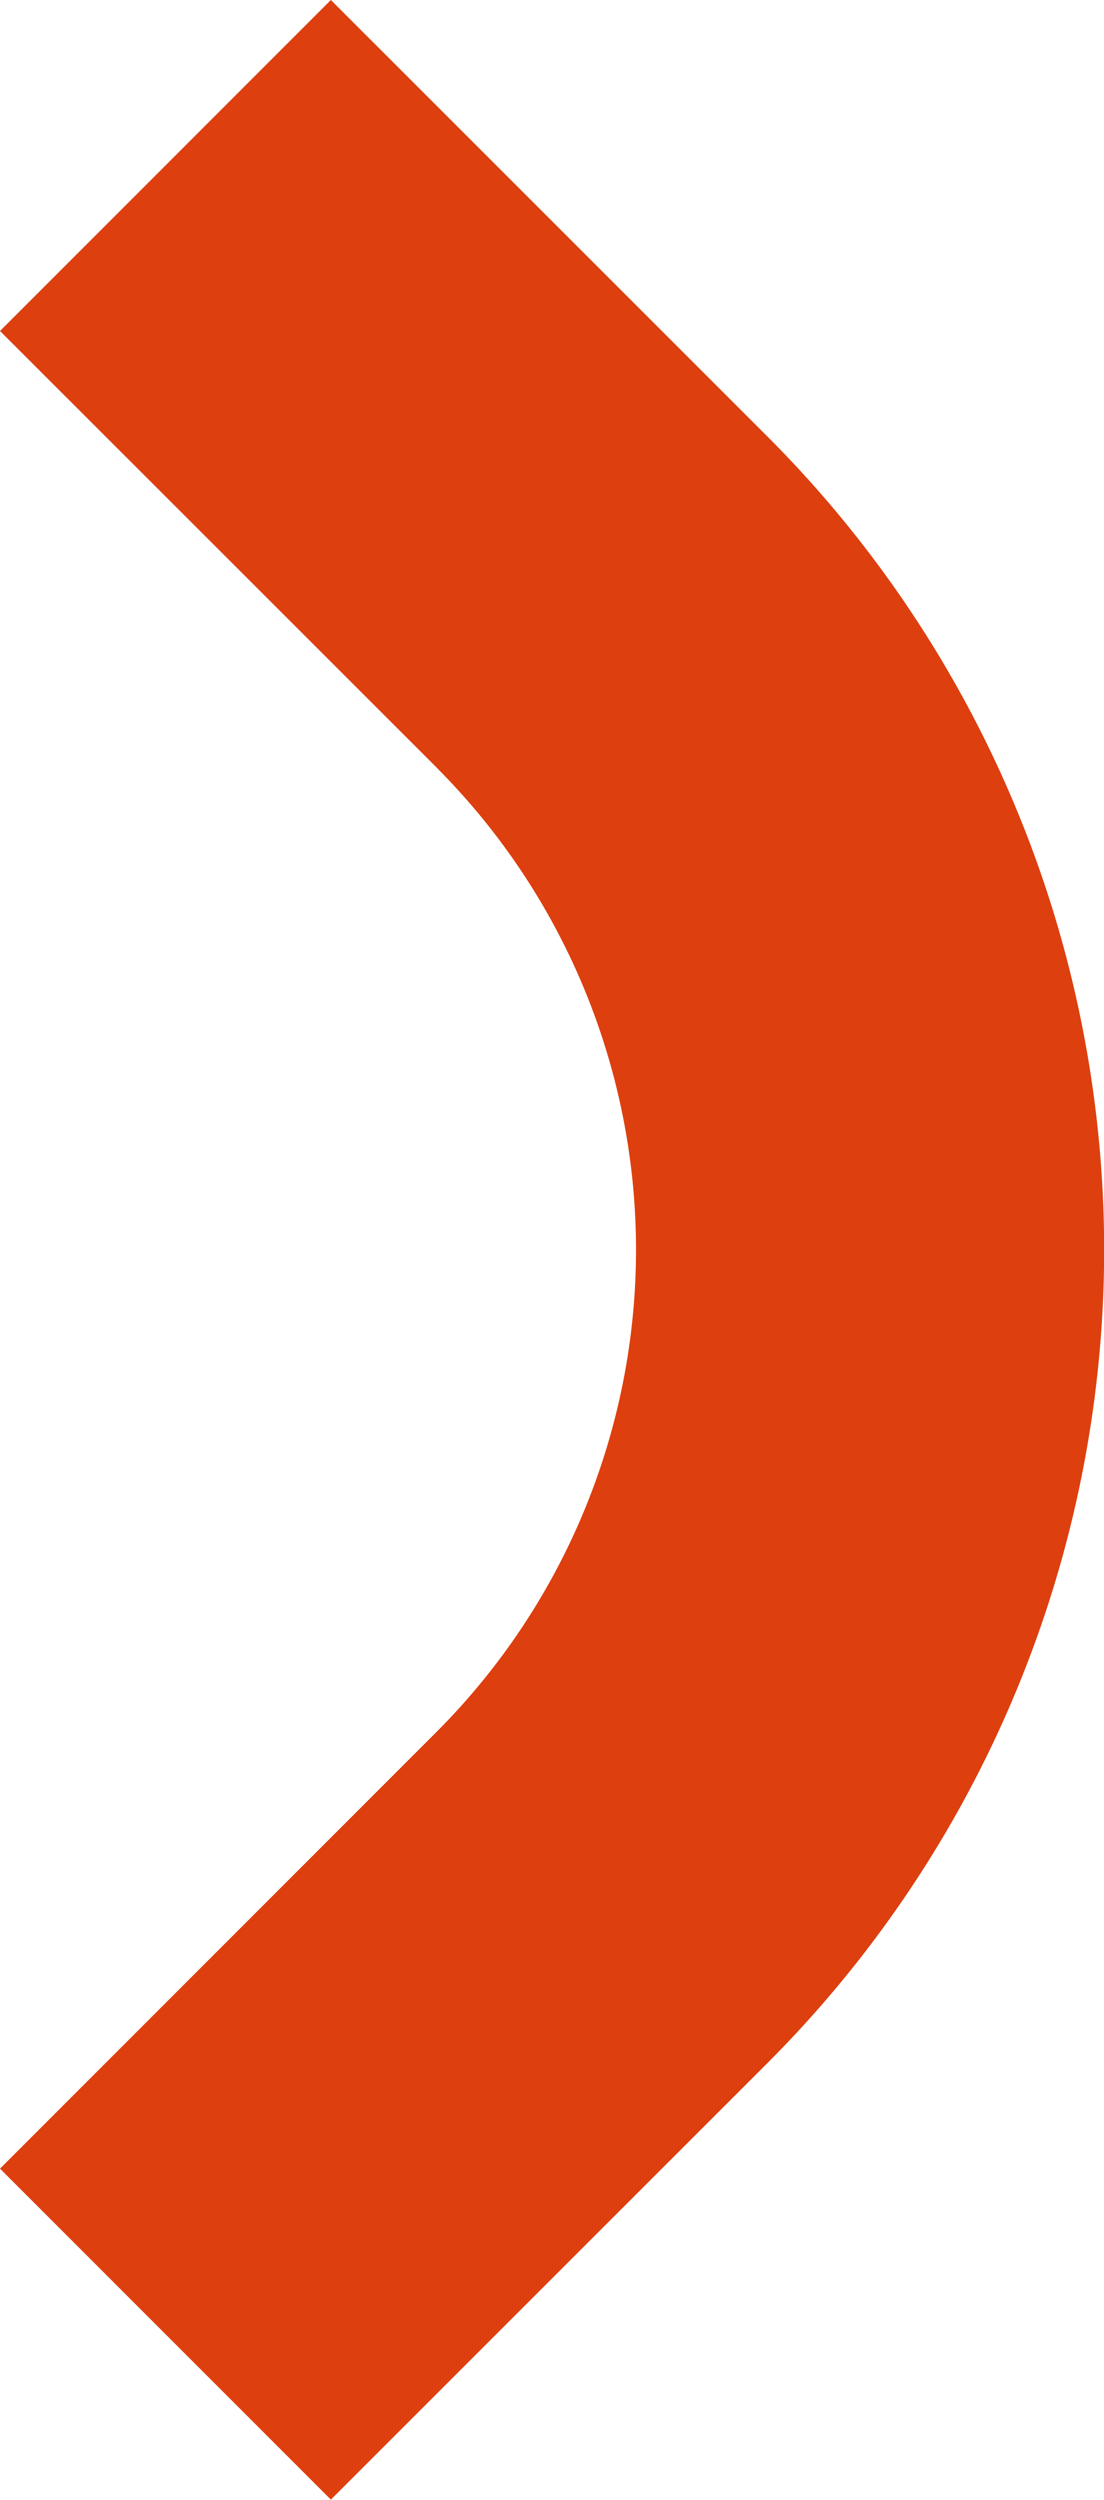 <svg xmlns="http://www.w3.org/2000/svg" width="4.775" height="10.808" viewBox="0 0 4.775 10.808">
  <path id="icon-bvarrow-right" d="M.244,1.655,1.675.224,3.562,2.11A4.973,4.973,0,0,1,3.62,9.086l-.058.059L1.675,11.031.244,9.6,2.131,7.713a2.95,2.95,0,0,0,.034-4.137l-.034-.035Z" transform="translate(-0.244 -0.224)" fill="#de3f0f"/>
</svg>
